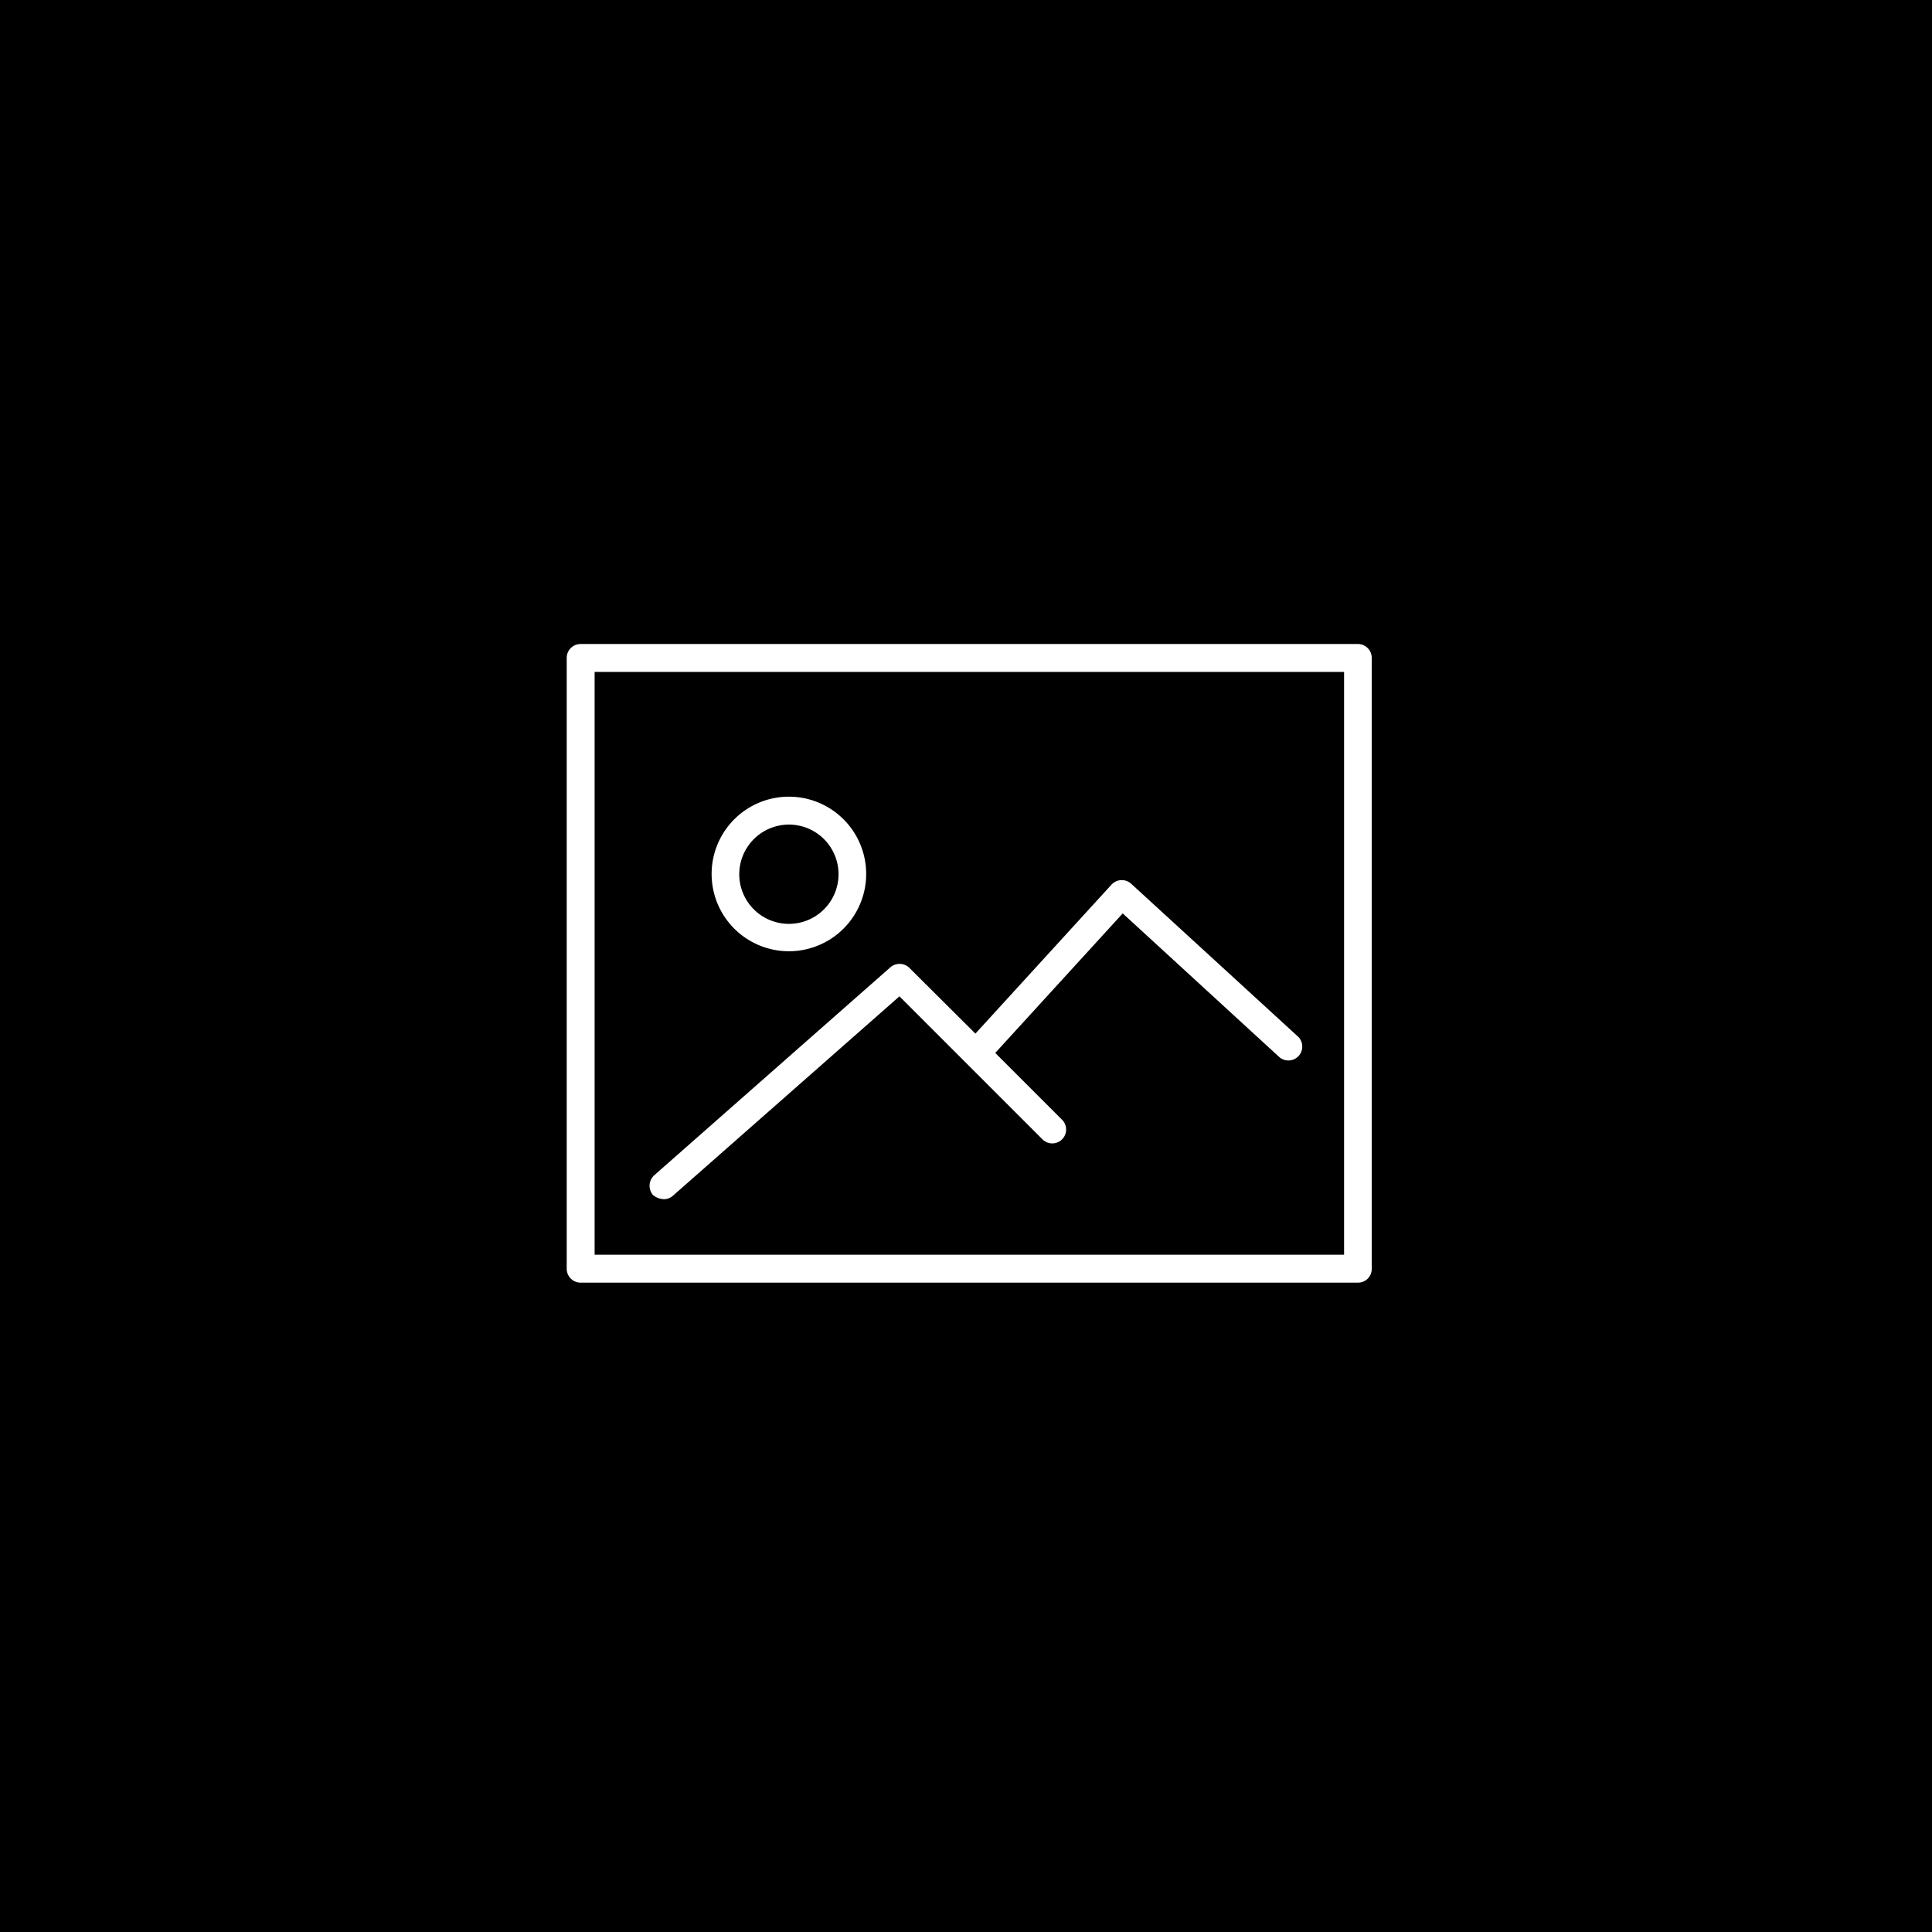 <svg xmlns="http://www.w3.org/2000/svg" width="300" height="300" viewBox="0 0 300 300" preserveAspectRatio="xMinYMin meet"><title>Sem imagem</title><g transform="translate(0 52)"><path d="M0,0V300H300V0Z" transform="translate(0 -52)"/><g transform="translate(0.5 -2.417)"><path d="M332.875,121H212.167A2.152,2.152,0,0,0,210,123.167V218a2.152,2.152,0,0,0,2.167,2.167H332.875A2.117,2.117,0,0,0,335,218V123.167A2.143,2.143,0,0,0,332.875,121Zm-2.167,94.833H214.333v-90.5H330.708v90.5Z" transform="translate(-122.5 -70.583)" fill="#fff"/><path d="M276,201.9a12,12,0,1,0-12-12A12,12,0,0,0,276,201.9Zm0-19.667a7.708,7.708,0,1,1-7.708,7.75A7.718,7.718,0,0,1,276,182.233Z" transform="translate(-154 -103.775)" fill="#fff"/><path d="M243.094,258.534a2.088,2.088,0,0,0,1.417-.542l35.167-30.958,22.208,22.208a2.151,2.151,0,1,0,3.042-3.042l-10.375-10.375,19.792-21.667,24.25,22.25a2.153,2.153,0,1,0,2.917-3.167l-25.875-23.708a2.168,2.168,0,0,0-3.042.167l-21.125,23.125-10.25-10.208a2.181,2.181,0,0,0-2.958-.083l-36.667,32.292a2.209,2.209,0,0,0-.208,3.042A2.755,2.755,0,0,0,243.094,258.534Z" transform="translate(-140.511 -121.909)" fill="#fff"/></g></g></svg>